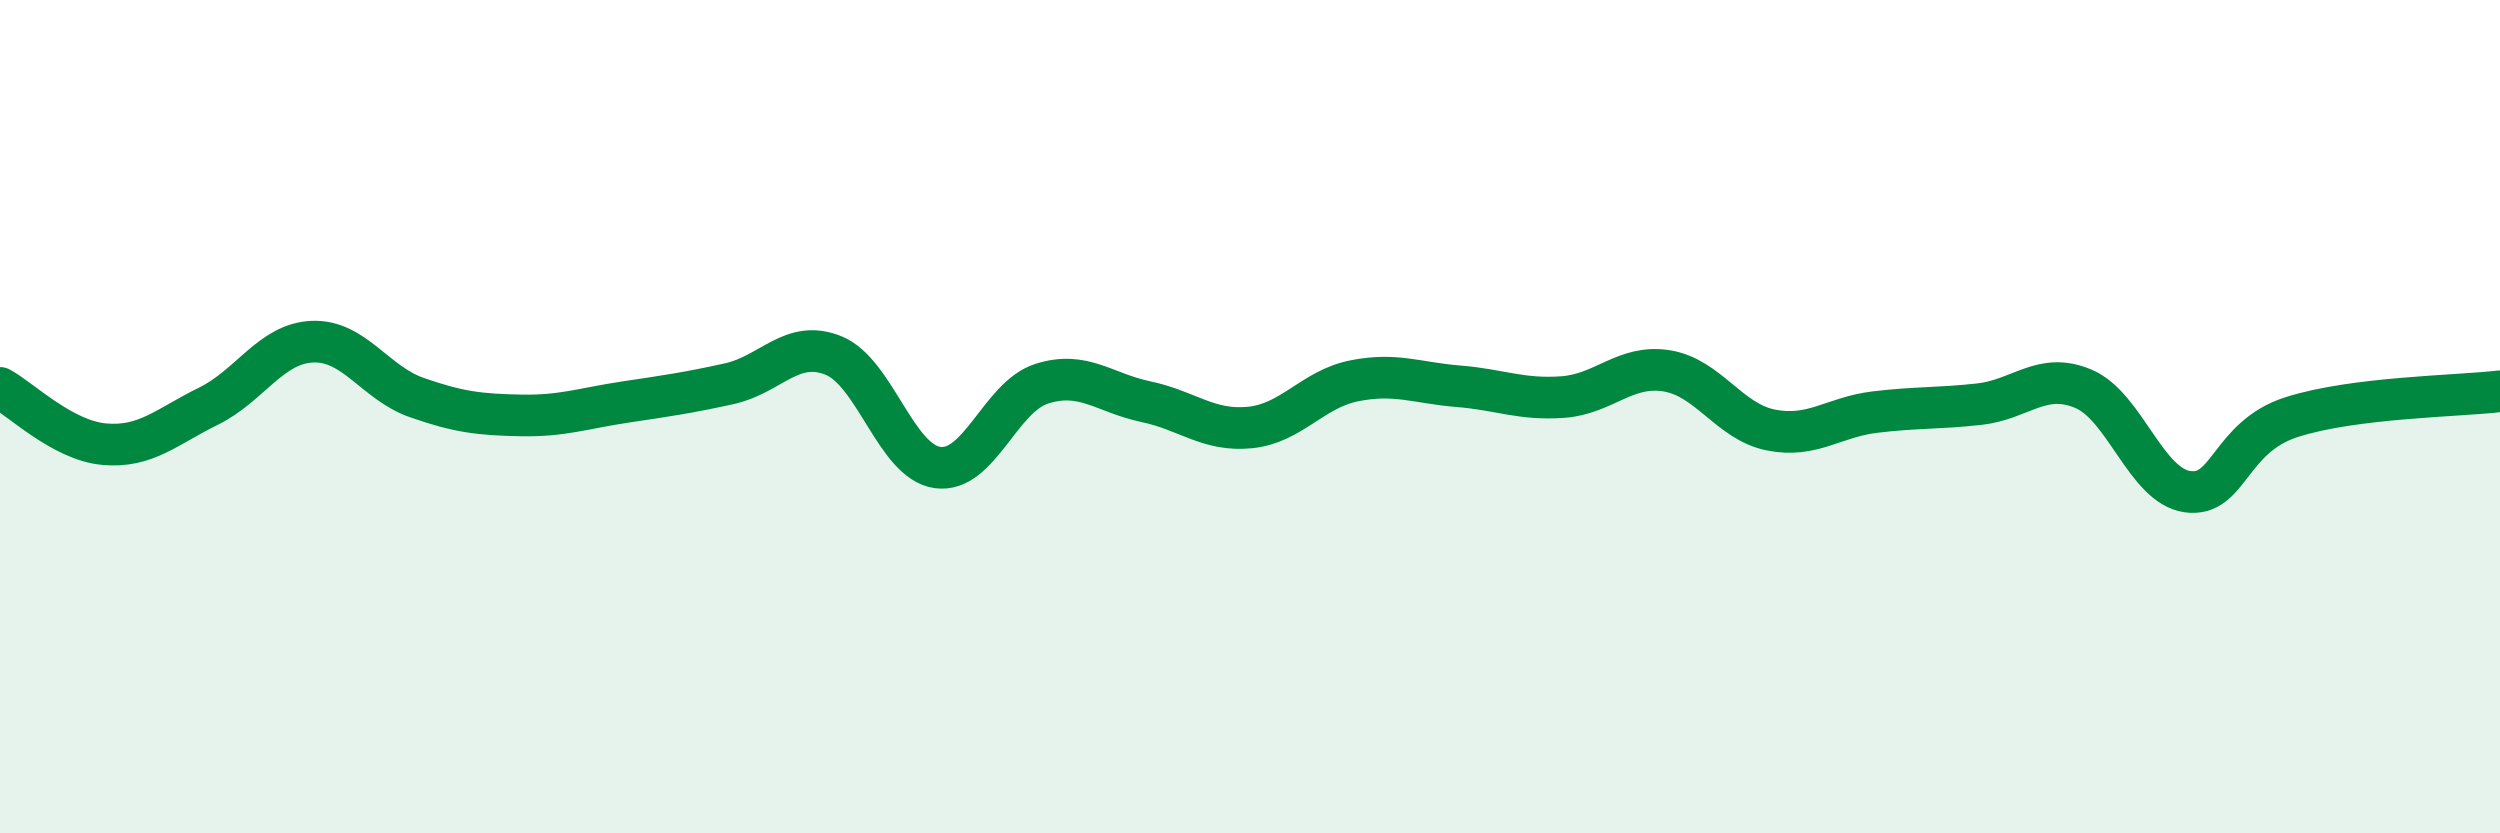 
    <svg width="60" height="20" viewBox="0 0 60 20" xmlns="http://www.w3.org/2000/svg">
      <path
        d="M 0,9.31 C 0.5,9.58 1.5,10.57 2.5,10.66 C 3.5,10.75 4,10.24 5,9.75 C 6,9.26 6.5,8.24 7.5,8.2 C 8.5,8.16 9,9.19 10,9.54 C 11,9.89 11.5,9.95 12.5,9.97 C 13.5,9.99 14,9.8 15,9.65 C 16,9.5 16.5,9.43 17.5,9.21 C 18.5,8.99 19,8.13 20,8.53 C 21,8.93 21.5,11.08 22.5,11.22 C 23.5,11.36 24,9.53 25,9.21 C 26,8.89 26.5,9.43 27.5,9.64 C 28.5,9.85 29,10.36 30,10.26 C 31,10.16 31.5,9.34 32.5,9.14 C 33.5,8.94 34,9.19 35,9.27 C 36,9.35 36.5,9.6 37.5,9.53 C 38.5,9.46 39,8.74 40,8.9 C 41,9.06 41.5,10.12 42.5,10.32 C 43.5,10.52 44,10.01 45,9.89 C 46,9.77 46.5,9.81 47.5,9.7 C 48.5,9.59 49,8.91 50,9.33 C 51,9.75 51.5,11.66 52.5,11.8 C 53.5,11.94 53.5,10.49 55,10.01 C 56.5,9.53 59,9.51 60,9.39L60 20L0 20Z"
        fill="#008740"
        opacity="0.1"
        stroke-linecap="round"
        stroke-linejoin="round"
      />
      <path
        d="M 0,9.31 C 0.5,9.58 1.5,10.57 2.5,10.66 C 3.5,10.75 4,10.24 5,9.75 C 6,9.26 6.5,8.24 7.5,8.2 C 8.5,8.16 9,9.19 10,9.54 C 11,9.89 11.5,9.95 12.5,9.97 C 13.5,9.99 14,9.8 15,9.65 C 16,9.5 16.5,9.43 17.5,9.21 C 18.5,8.99 19,8.13 20,8.53 C 21,8.93 21.5,11.08 22.5,11.22 C 23.5,11.36 24,9.53 25,9.21 C 26,8.89 26.5,9.43 27.5,9.64 C 28.5,9.85 29,10.36 30,10.26 C 31,10.16 31.5,9.34 32.5,9.14 C 33.5,8.94 34,9.19 35,9.27 C 36,9.35 36.5,9.6 37.5,9.53 C 38.5,9.46 39,8.74 40,8.9 C 41,9.06 41.5,10.12 42.5,10.32 C 43.5,10.52 44,10.01 45,9.89 C 46,9.77 46.5,9.81 47.5,9.7 C 48.5,9.59 49,8.91 50,9.33 C 51,9.75 51.5,11.66 52.5,11.8 C 53.5,11.94 53.5,10.49 55,10.01 C 56.5,9.53 59,9.51 60,9.39"
        stroke="#008740"
        stroke-width="1"
        fill="none"
        stroke-linecap="round"
        stroke-linejoin="round"
      />
    </svg>
  